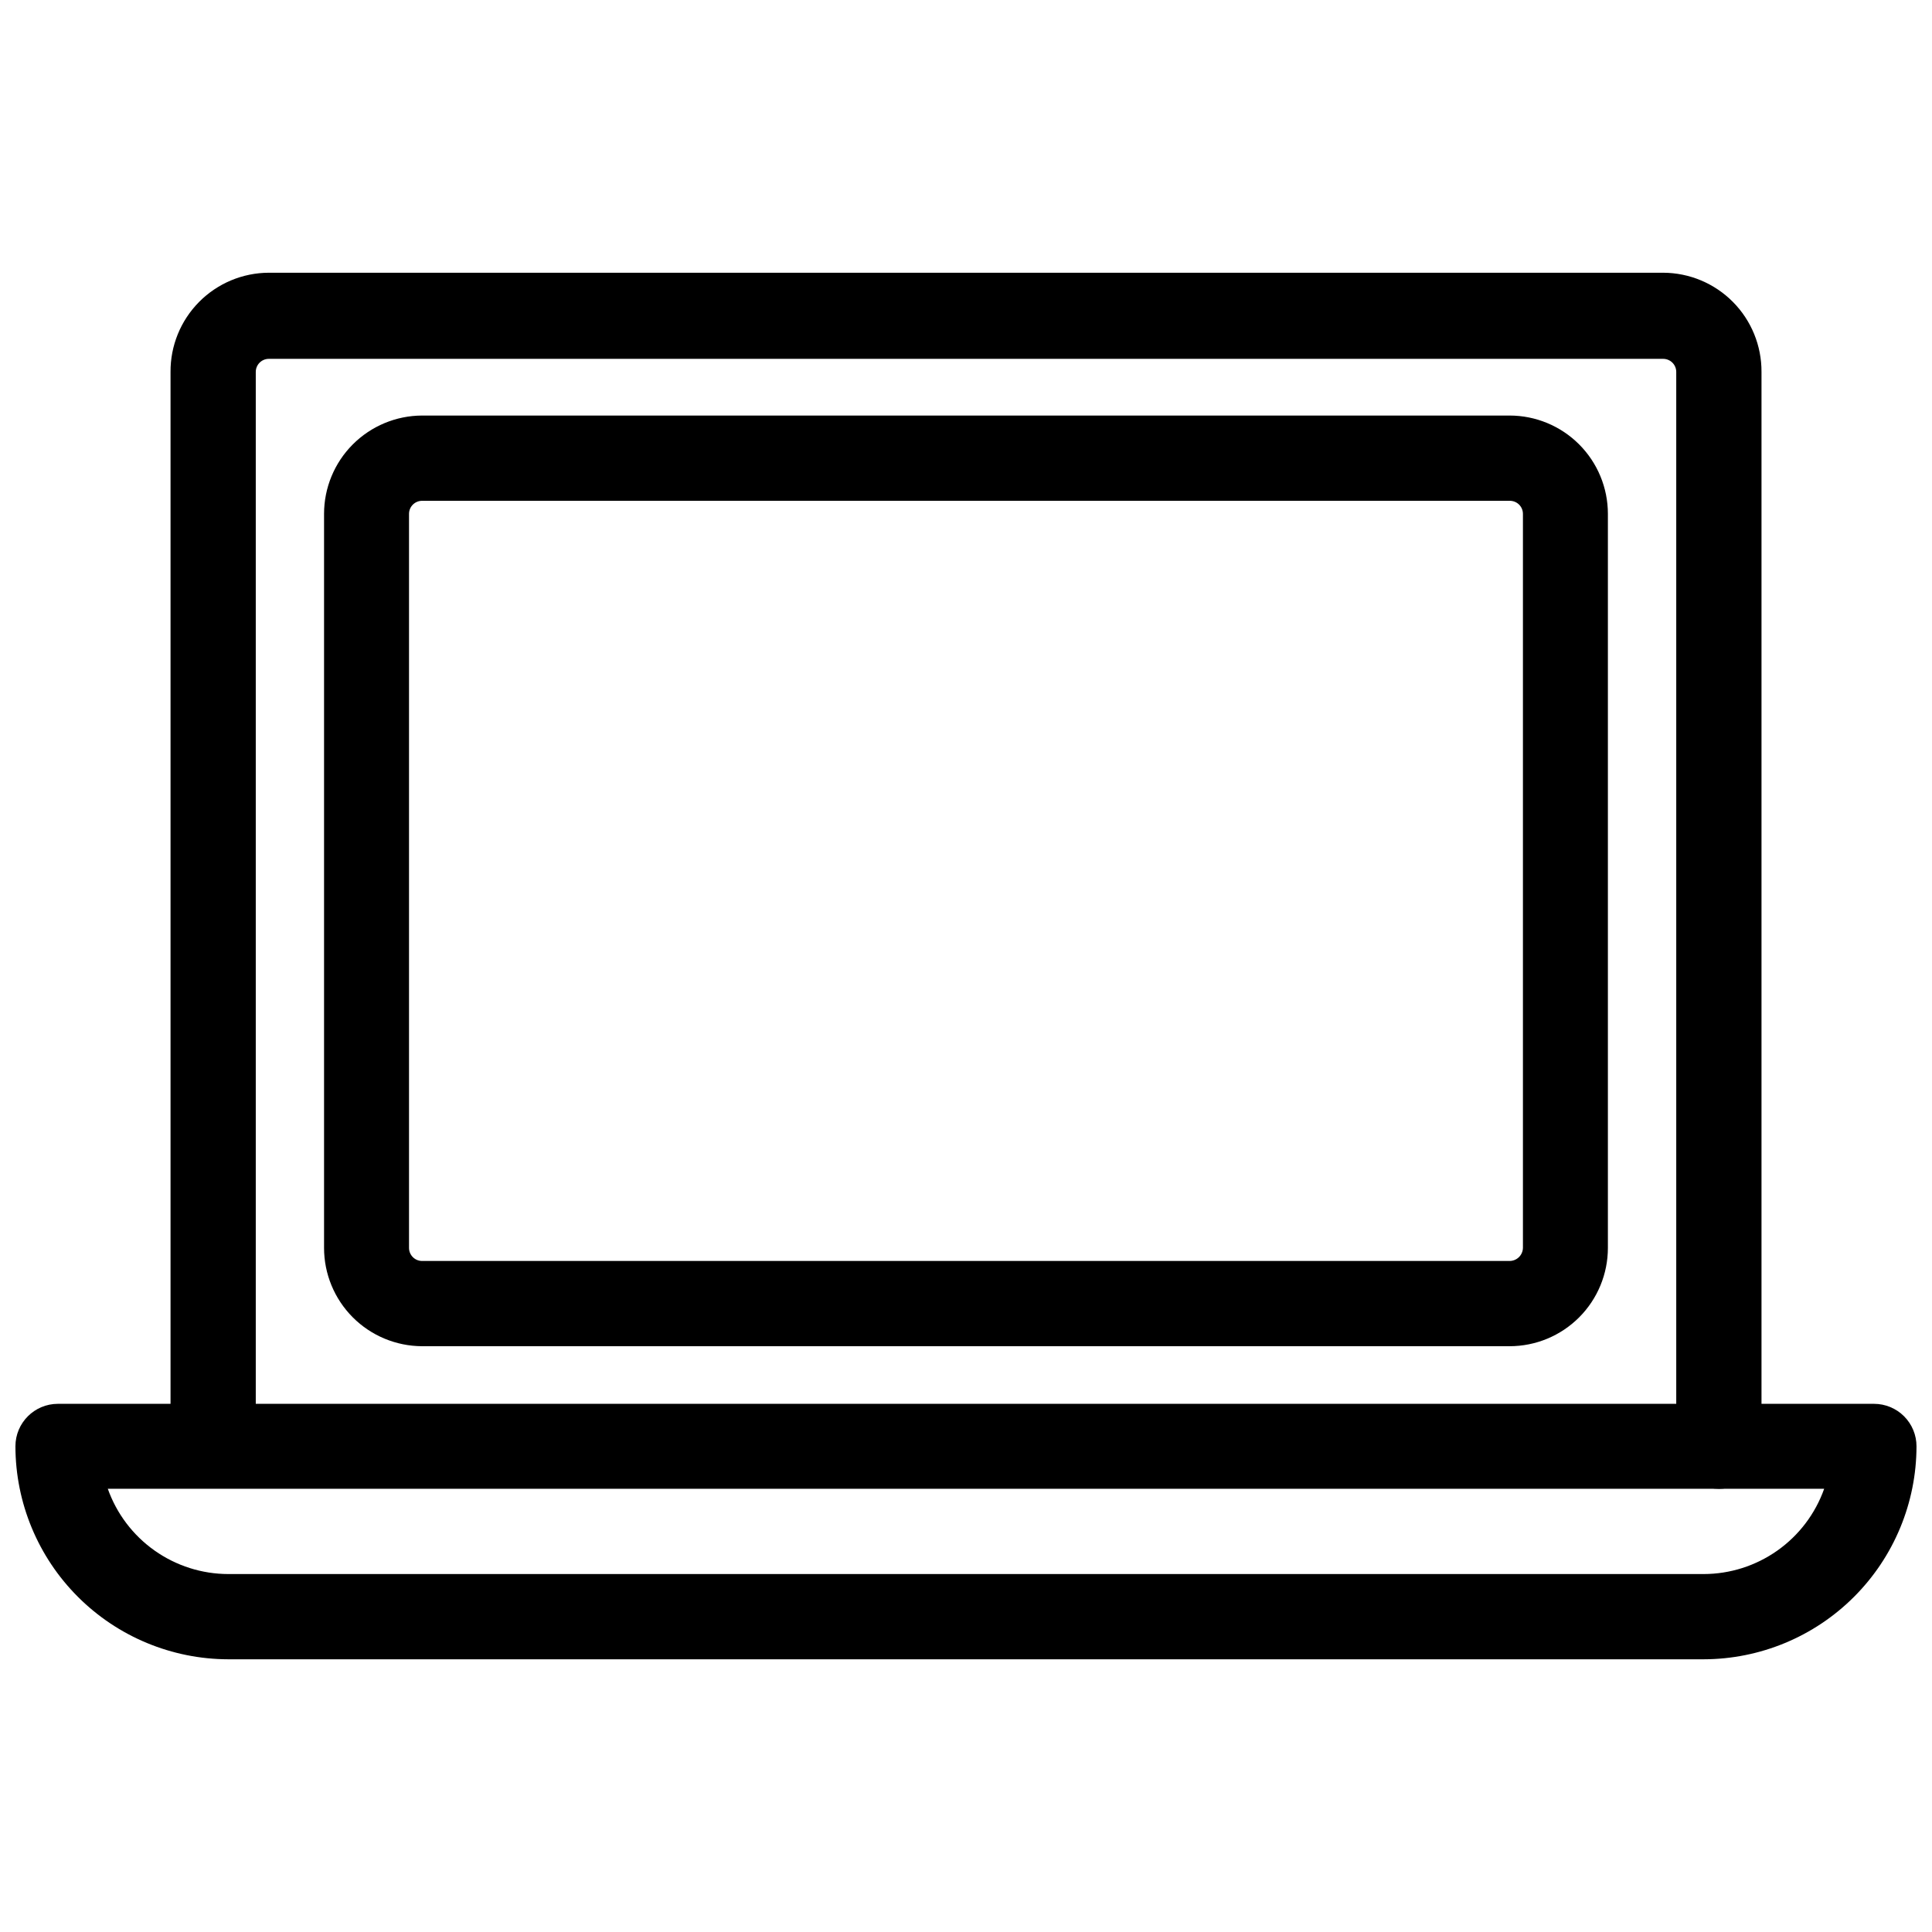 <?xml version="1.0" encoding="UTF-8"?>
<!-- Uploaded to: ICON Repo, www.svgrepo.com, Generator: ICON Repo Mixer Tools -->
<svg width="800px" height="800px" version="1.1" viewBox="144 144 512 512" xmlns="http://www.w3.org/2000/svg">
 <defs>
  <clipPath id="a">
   <path d="m148.09 516h503.81v68h-503.81z"/>
  </clipPath>
 </defs>
 <path d="m599.48 538.55c-6.219 0-11.258-5.039-11.258-11.258v-284.73c0-0.918-0.363-1.801-1.016-2.449-0.648-0.648-1.531-1.016-2.449-1.016h-369.51c-1.914 0-3.465 1.551-3.465 3.465v284.97-0.004c-0.488 5.875-5.402 10.395-11.297 10.395s-10.805-4.519-11.293-10.395v-284.96c-0.043-6.945 2.68-13.621 7.57-18.555 4.887-4.934 11.539-7.719 18.484-7.738h369.51c6.945 0.02 13.598 2.805 18.484 7.738 4.891 4.934 7.613 11.609 7.574 18.555v284.97-0.004c-0.172 6.141-5.199 11.023-11.336 11.023z"/>
 <path d="m544.05 500.76h-288.19c-6.898-0.023-13.504-2.777-18.375-7.66-4.871-4.887-7.606-11.5-7.606-18.398v-194.52c0-6.898 2.734-13.516 7.606-18.398 4.871-4.883 11.477-7.637 18.375-7.66h288.19c6.914 0 13.539 2.746 18.426 7.633s7.633 11.516 7.633 18.426v194.52c0 6.91-2.746 13.539-7.633 18.426-4.887 4.887-11.512 7.633-18.426 7.633zm-288.19-224.04c-1.914 0-3.465 1.551-3.465 3.465v194.52c0 0.918 0.363 1.801 1.016 2.449 0.648 0.652 1.527 1.016 2.449 1.016h288.19c1.93 0 3.5-1.539 3.543-3.465v-194.52c0-0.934-0.375-1.828-1.039-2.481-0.668-0.648-1.57-1.004-2.504-0.984z"/>
 <g clip-path="url(#a)">
  <path d="m595.46 583.73h-390.93c-14.961-0.02-29.305-5.973-39.887-16.555-10.582-10.578-16.535-24.922-16.555-39.887 0-6.219 5.039-11.258 11.258-11.258h481.29c2.988 0 5.852 1.188 7.961 3.297 2.113 2.113 3.297 4.977 3.297 7.961-0.02 14.965-5.973 29.309-16.555 39.887-10.578 10.582-24.922 16.535-39.887 16.555zm-422.89-45.184c2.344 6.606 6.672 12.324 12.395 16.367 5.723 4.047 12.559 6.223 19.566 6.227h390.93c7.008-0.004 13.844-2.18 19.566-6.227 5.723-4.043 10.051-9.762 12.395-16.367z"/>
 </g>
</svg>